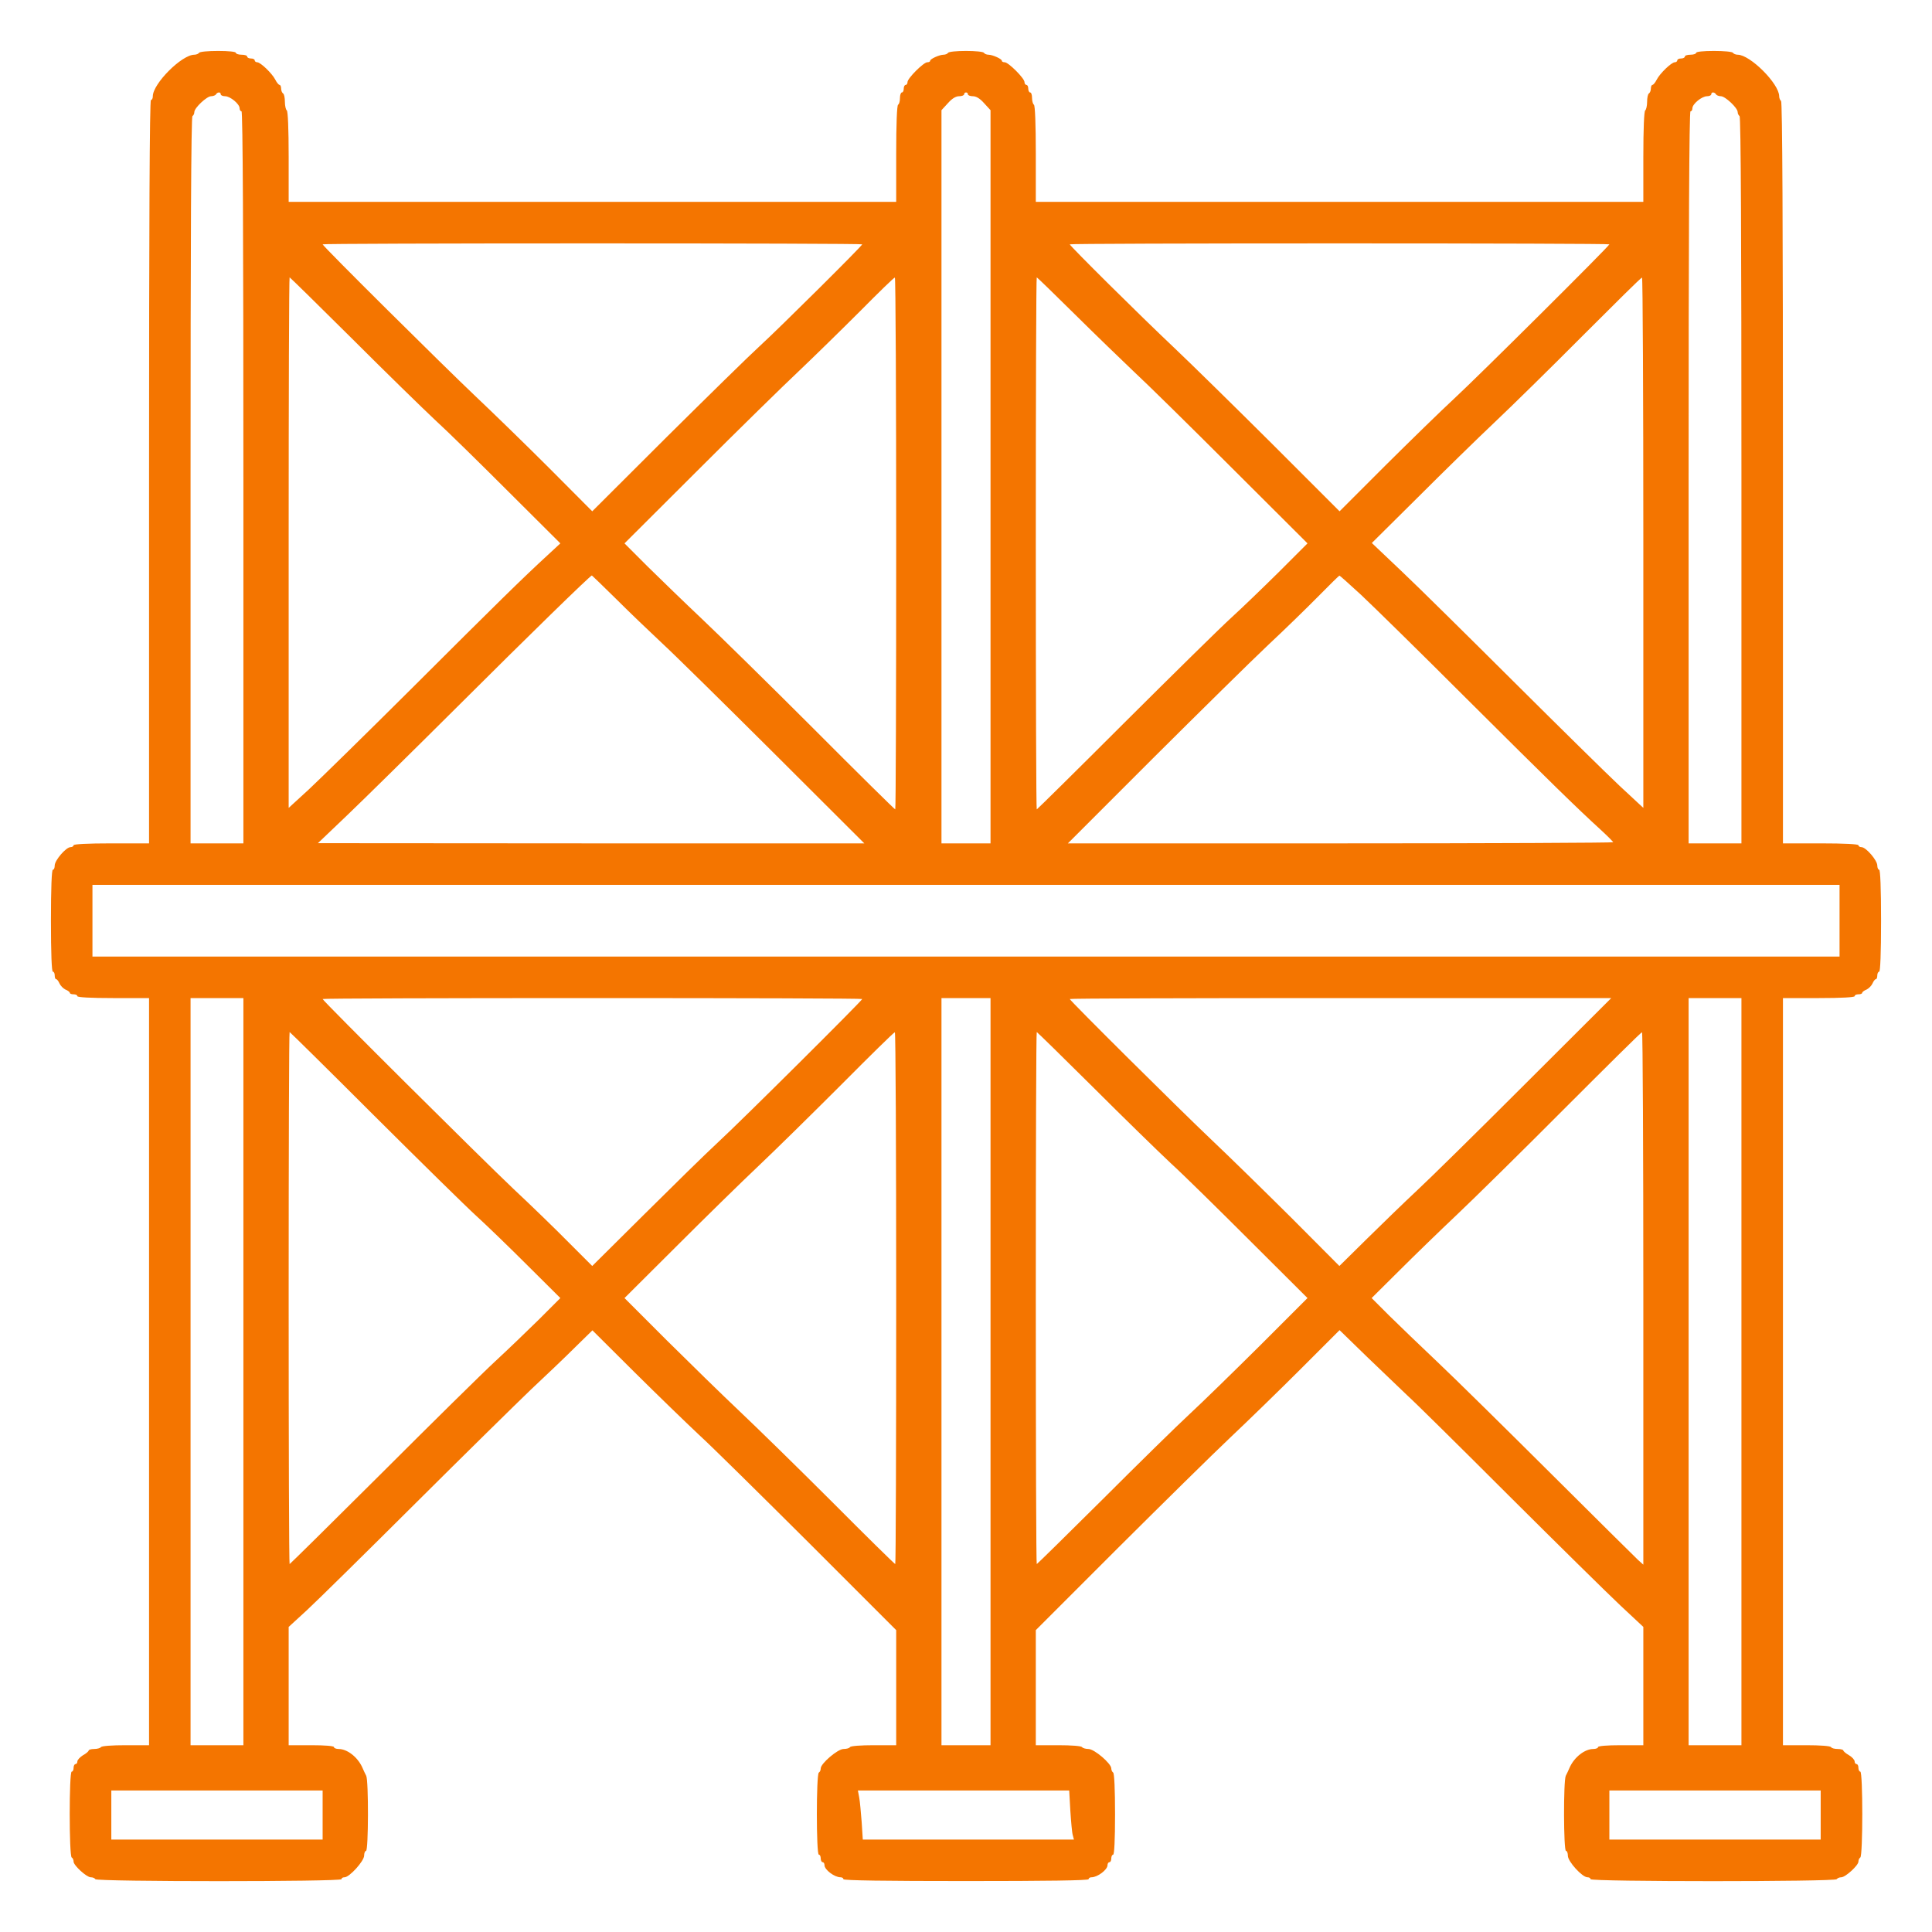 <?xml version="1.0" encoding="UTF-8"?> <svg xmlns="http://www.w3.org/2000/svg" width="512" height="512" viewBox="0 0 512 512" fill="none"><path d="M52.75 14C52.6 14.25 52 14.5 51.5 14.5C48.15 14.5 40.5 22.2 40.5 25.5C40.5 26.05 40.3 26.5 40 26.5C39.65 26.5 39.5 59.65 39.5 125V223.5H29.5C23.15 223.5 19.5 223.7 19.5 224C19.5 224.25 19.15 224.5 18.7 224.5C17.5 224.5 14.5 228 14.5 229.35C14.5 230 14.3 230.5 14 230.5C13.7 230.5 13.5 235.35 13.5 244C13.5 252.65 13.7 257.5 14 257.5C14.3 257.5 14.5 257.95 14.5 258.5C14.5 259.05 14.65 259.5 14.9 259.5C15.1 259.5 15.5 260 15.75 260.6C16.05 261.25 16.75 261.95 17.35 262.25C18 262.5 18.5 262.9 18.5 263.1C18.5 263.35 18.95 263.5 19.5 263.5C20.05 263.5 20.5 263.7 20.5 264C20.5 264.3 24 264.5 30 264.5H39.5V363.5V462.5H33.3C29.65 462.5 26.95 462.7 26.75 463C26.6 463.25 25.8 463.5 24.95 463.5C24.15 463.5 23.5 463.7 23.5 463.9C23.5 464.1 22.85 464.7 22 465.15C21.2 465.65 20.5 466.4 20.5 466.8C20.5 467.2 20.3 467.5 20 467.5C19.75 467.5 19.5 467.95 19.5 468.5C19.5 469.05 19.3 469.5 19 469.5C18.3 469.5 18.3 491.85 19 492.25C19.3 492.4 19.5 492.9 19.5 493.35C19.5 494.35 22.95 497.5 24.05 497.5C24.55 497.5 25.1 497.7 25.25 498C25.7 498.7 90.5 498.7 90.5 498C90.5 497.7 90.85 497.5 91.3 497.5C92.6 497.5 96.5 493.2 96.5 491.75C96.5 491.05 96.75 490.5 97 490.5C97.65 490.5 97.7 471.85 97.05 470.6C96.8 470.15 96.3 469.05 95.95 468.25C94.7 465.6 92 463.5 89.75 463.5C89.05 463.5 88.5 463.25 88.5 463C88.5 462.7 86.15 462.5 82.5 462.5H76.5V446.85V431.15L81.35 426.7C84 424.25 96.9 411.55 110 398.5C123.1 385.45 136.95 371.85 140.7 368.25C144.5 364.7 149.75 359.7 152.3 357.15L157 352.55L168.15 363.65C174.3 369.75 182 377.2 185.25 380.25C188.55 383.25 201.6 396.15 214.35 408.85L237.5 432V447.25V462.5H231.55C228.1 462.5 225.45 462.7 225.25 463C225.1 463.3 224.3 463.5 223.55 463.5C222 463.5 217.5 467.35 217.5 468.65C217.5 469.1 217.3 469.6 217 469.75C216.3 470.15 216.3 491.5 217 491.5C217.3 491.5 217.5 491.95 217.5 492.5C217.5 493.05 217.75 493.5 218 493.5C218.3 493.5 218.5 493.85 218.5 494.3C218.5 495.5 221.15 497.5 222.75 497.5C223.15 497.5 223.5 497.7 223.5 498C223.5 498.35 234.65 498.5 256 498.5C277.35 498.5 288.5 498.35 288.5 498C288.5 497.7 288.85 497.5 289.25 497.5C290.85 497.5 293.5 495.5 293.5 494.3C293.5 493.85 293.75 493.5 294 493.5C294.3 493.5 294.5 493.05 294.5 492.5C294.5 491.95 294.75 491.5 295 491.5C295.3 491.5 295.5 487.6 295.5 480.8C295.5 474.15 295.3 469.95 295 469.75C294.75 469.6 294.5 469.1 294.5 468.65C294.5 467.35 290 463.5 288.45 463.5C287.7 463.5 286.9 463.25 286.75 463C286.55 462.7 283.9 462.5 280.45 462.5H274.5V447.25V432L296.15 410.35C308.05 398.5 321.5 385.25 326 381C330.5 376.75 338.9 368.6 344.6 362.9L355 352.5L362.35 359.65C366.45 363.6 371.2 368.15 372.95 369.8C374.75 371.4 386.8 383.3 399.75 396.25C412.7 409.15 426.05 422.3 429.4 425.45L435.5 431.15V446.85V462.5H429.5C425.85 462.5 423.5 462.7 423.5 463C423.5 463.25 422.95 463.5 422.25 463.5C420 463.5 417.3 465.6 416.05 468.25C415.7 469.05 415.2 470.15 414.95 470.6C414.3 471.85 414.35 490.5 415 490.5C415.3 490.5 415.5 491.1 415.5 491.8C415.5 493.3 419.3 497.5 420.7 497.5C421.15 497.5 421.5 497.7 421.5 498C421.5 498.7 486.3 498.7 486.75 498C486.9 497.75 487.45 497.5 487.95 497.5C489.05 497.5 492.5 494.35 492.5 493.35C492.5 492.9 492.75 492.4 493 492.25C493.7 491.85 493.7 469.5 493 469.5C492.75 469.5 492.5 469.05 492.5 468.5C492.5 467.95 492.3 467.5 492 467.5C491.75 467.5 491.5 467.2 491.5 466.8C491.5 466.4 490.85 465.65 490 465.15C489.2 464.7 488.5 464.1 488.5 463.9C488.5 463.7 487.85 463.5 487.05 463.5C486.2 463.5 485.4 463.3 485.25 463C485.05 462.7 482.35 462.5 478.7 462.5H472.5V363.5V264.5H482C488 264.5 491.5 264.3 491.5 264C491.5 263.7 491.95 263.5 492.5 263.5C493.05 263.5 493.5 263.35 493.5 263.1C493.5 262.9 494 262.5 494.65 262.25C495.25 261.95 495.95 261.25 496.25 260.6C496.5 260 496.9 259.5 497.1 259.5C497.35 259.5 497.5 259.05 497.5 258.5C497.5 257.95 497.75 257.5 498 257.5C498.3 257.5 498.5 252.65 498.5 244C498.5 235.35 498.3 230.5 498 230.5C497.75 230.5 497.5 230 497.5 229.35C497.5 228 494.5 224.5 493.3 224.5C492.85 224.5 492.5 224.25 492.5 224C492.5 223.7 488.85 223.5 482.5 223.5H472.5V125.3C472.5 60.35 472.35 26.95 472 26.75C471.75 26.6 471.5 26 471.5 25.5C471.5 22.2 463.8 14.5 460.5 14.5C460 14.5 459.4 14.25 459.25 14C459.1 13.7 456.85 13.5 454.2 13.5C451.4 13.5 449.5 13.7 449.5 14C449.5 14.25 448.85 14.5 448 14.5C447.2 14.5 446.5 14.7 446.5 15C446.5 15.25 446.05 15.5 445.5 15.5C444.95 15.5 444.5 15.7 444.5 16C444.5 16.25 444.2 16.5 443.85 16.5C442.95 16.5 439.9 19.45 439.05 21.1C438.65 21.9 438.15 22.5 437.9 22.5C437.7 22.5 437.5 22.95 437.5 23.45C437.5 24 437.25 24.6 437 24.75C436.7 24.9 436.5 25.95 436.5 27C436.5 28.05 436.25 29.1 436 29.25C435.7 29.45 435.5 34.1 435.5 41.55V53.5H355H274.5V40.8C274.5 32.85 274.3 27.95 274 27.75C273.75 27.6 273.5 26.8 273.5 25.95C273.5 25.15 273.3 24.5 273 24.5C272.75 24.5 272.5 24.05 272.5 23.5C272.5 22.95 272.3 22.5 272 22.5C271.75 22.5 271.5 22.15 271.5 21.75C271.5 20.75 267.25 16.5 266.25 16.5C265.85 16.5 265.5 16.35 265.5 16.1C265.5 15.6 263 14.5 261.95 14.5C261.45 14.5 260.9 14.25 260.75 14C260.6 13.7 258.45 13.5 256 13.5C253.55 13.5 251.4 13.7 251.25 14C251.1 14.25 250.55 14.5 250.05 14.5C249 14.5 246.5 15.6 246.5 16.1C246.5 16.35 246.15 16.5 245.75 16.5C244.75 16.5 240.5 20.75 240.5 21.75C240.5 22.15 240.3 22.5 240 22.5C239.75 22.5 239.5 22.95 239.5 23.5C239.5 24.05 239.3 24.5 239 24.5C238.75 24.5 238.5 25.15 238.5 25.95C238.5 26.8 238.3 27.6 238 27.75C237.7 27.95 237.5 32.85 237.5 40.8V53.5H157H76.5V41.55C76.5 34.1 76.3 29.45 76 29.25C75.75 29.1 75.5 28.05 75.5 27C75.5 25.95 75.3 24.9 75 24.75C74.75 24.6 74.5 24 74.5 23.45C74.5 22.95 74.3 22.5 74.1 22.5C73.85 22.5 73.35 21.9 72.95 21.1C72.1 19.45 69.05 16.5 68.15 16.5C67.8 16.5 67.5 16.25 67.5 16C67.5 15.7 67.05 15.5 66.5 15.5C65.95 15.5 65.5 15.25 65.5 15C65.5 14.7 64.85 14.5 64 14.5C63.2 14.5 62.5 14.25 62.5 14C62.5 13.7 60.6 13.5 57.8 13.5C55.15 13.5 52.9 13.7 52.75 14ZM58.5 25C58.5 25.25 59 25.5 59.65 25.5C61 25.5 63.5 27.55 63.5 28.7C63.5 29.15 63.75 29.5 64 29.5C64.35 29.5 64.5 62.15 64.5 126.5V223.5H57.5H50.5V127.3C50.5 63.65 50.65 30.95 51 30.75C51.3 30.6 51.5 30.1 51.5 29.7C51.5 28.6 54.8 25.5 55.95 25.5C56.5 25.5 57.1 25.25 57.25 25C57.4 24.7 57.75 24.5 58.05 24.5C58.3 24.5 58.5 24.7 58.5 25ZM256.5 25C256.5 25.25 257.1 25.5 257.8 25.5C258.7 25.5 259.7 26.1 260.8 27.35L262.5 29.2V126.35V223.5H256H249.5V126.35V29.2L251.2 27.35C252.3 26.1 253.3 25.5 254.2 25.5C254.9 25.5 255.5 25.25 255.5 25C255.5 24.7 255.75 24.5 256 24.5C256.3 24.5 256.5 24.7 256.5 25ZM454.75 25C454.9 25.25 455.5 25.5 456.05 25.5C457.2 25.5 460.5 28.6 460.5 29.7C460.5 30.1 460.75 30.6 461 30.75C461.35 30.95 461.5 63.65 461.5 127.3V223.5H454.5H447.5V126.5C447.5 62.15 447.65 29.5 448 29.5C448.3 29.5 448.5 29.15 448.5 28.7C448.5 27.55 451 25.5 452.4 25.5C453 25.5 453.5 25.25 453.5 25C453.5 24.7 453.7 24.5 453.95 24.5C454.25 24.5 454.6 24.7 454.75 25ZM228.5 64.75C228.5 65.15 206.6 86.9 201.35 91.7C198.65 94.15 187.6 105 176.7 115.8L156.95 135.5L145.6 124.1C139.35 117.85 130.5 109.25 126 105C117.3 96.75 85.5 65.2 85.5 64.75C85.5 64.6 117.7 64.5 157 64.5C196.35 64.5 228.5 64.6 228.5 64.75ZM426.5 64.75C426.5 65.2 391.6 99.9 385.25 105.75C382 108.75 373.85 116.7 367.15 123.35L355 135.5L337.1 117.6C327.25 107.8 315.5 96.25 311 92C302.05 83.55 283.5 65.15 283.5 64.75C283.5 64.6 315.7 64.5 355 64.5C394.35 64.5 426.5 64.6 426.5 64.75ZM93.15 89.6C102.05 98.5 112 108.2 115.25 111.25C118.55 114.25 127.35 122.9 134.85 130.4L148.5 144L145.15 147.1C138.4 153.3 131.45 160.15 109.55 182C97.25 194.25 84.8 206.45 81.85 209.2L76.5 214.1V143.8C76.5 105.15 76.6 73.5 76.75 73.5C76.85 73.5 84.25 80.75 93.15 89.6ZM237.5 144C237.5 182.75 237.4 214.5 237.25 214.5C237.1 214.5 227.35 204.9 215.6 193.1C203.85 181.35 190.5 168.25 186 164C181.5 159.75 175.05 153.5 171.65 150.15L165.5 144L184.9 124.65C195.6 113.95 207.7 102.1 211.8 98.25C215.85 94.4 223.15 87.25 228 82.4C232.8 77.55 236.9 73.55 237.15 73.55C237.35 73.5 237.5 105.2 237.5 144ZM284.85 83.3C290.3 88.7 297.35 95.5 300.45 98.45C303.6 101.35 315.25 112.8 326.35 123.9L346.5 144L338.85 151.65C334.65 155.8 329 161.25 326.25 163.75C323.55 166.2 310.9 178.65 298.15 191.35C285.4 204.1 274.85 214.5 274.75 214.5C274.6 214.5 274.5 182.75 274.5 144C274.5 105.2 274.6 73.5 274.75 73.5C274.85 73.5 279.4 77.9 284.85 83.3ZM435.5 143.8V214.1L429.15 208.2C425.65 204.9 413 192.45 401 180.5C389 168.55 375.7 155.4 371.4 151.35L363.55 143.9L375.7 131.85C382.35 125.2 391.5 116.25 396 112C400.5 107.75 411.1 97.35 419.5 88.9C427.9 80.5 434.9 73.55 435.15 73.55C435.35 73.5 435.5 105.15 435.5 143.8ZM163.35 158.8C166.85 162.3 172.3 167.5 175.45 170.45C178.6 173.35 191.95 186.5 205.1 199.6L229.05 223.5H156.65L84.25 223.45L91.95 216.1C96.2 212.05 109.6 198.85 121.75 186.75C139.85 168.7 156.35 152.6 156.85 152.5C156.9 152.5 159.85 155.35 163.35 158.8ZM360.65 157.6C363.7 160.45 376.25 172.75 388.5 185C410.9 207.3 417.85 214.1 424.15 219.85C426 221.55 427.5 223.05 427.5 223.2C427.5 223.35 395 223.5 355.25 223.5H283L305.4 201.1C317.75 188.8 331.5 175.25 336 171C340.55 166.75 346.6 160.85 349.5 157.9C352.4 154.95 354.85 152.55 354.95 152.55C355.05 152.5 357.6 154.8 360.65 157.6ZM487.5 244V253.5H256H24.5V244V234.5H256H487.5V244ZM64.5 363.5V462.5H57.5H50.5V363.5V264.5H57.5H64.5V363.5ZM228.5 264.75C228.5 265.15 196.6 296.9 190.25 302.75C187 305.75 178.2 314.4 170.65 321.9L156.95 335.5L150.6 329.15C147.1 325.6 140.55 319.25 136 315C127.4 306.85 85.5 265.2 85.5 264.75C85.5 264.6 117.7 264.5 157 264.5C196.35 264.5 228.5 264.6 228.5 264.75ZM262.5 363.5V462.5H256H249.5V363.5V264.5H256H262.5V363.5ZM404.1 287.35C391.5 299.95 378.6 312.65 375.45 315.55C372.3 318.5 366.4 324.2 362.35 328.2L354.95 335.5L342.1 322.6C335 315.55 325.5 306.25 321 302C312.25 293.7 283.5 265.15 283.5 264.75C283.5 264.6 315.8 264.5 355.25 264.5H427L404.1 287.35ZM461.5 363.5V462.5H454.5H447.5V363.5V264.5H454.5H461.5V363.5ZM99.15 295.65C111.35 307.8 123.55 319.8 126.25 322.25C129 324.75 135.1 330.65 139.85 335.4L148.5 344L142.85 349.65C139.75 352.7 134.55 357.7 131.25 360.75C128 363.75 114.45 377.1 101.15 390.4C87.85 403.65 76.85 414.5 76.75 414.5C76.6 414.5 76.5 382.75 76.5 344C76.5 305.2 76.6 273.5 76.75 273.5C76.85 273.5 86.95 283.45 99.15 295.65ZM237.5 344C237.5 382.75 237.4 414.5 237.25 414.5C237.1 414.5 229.6 407.15 220.6 398.1C211.6 389.1 200.5 378.25 196 374C191.5 369.75 182.8 361.25 176.65 355.15L165.5 344L179.15 330.4C186.65 322.9 196.5 313.25 201 309C205.5 304.75 215.4 295 223 287.4C230.55 279.8 236.9 273.55 237.15 273.55C237.35 273.5 237.5 305.2 237.5 344ZM289.65 288.1C297.7 296.15 307 305.2 310.25 308.25C313.55 311.25 323 320.55 331.35 328.9L346.5 344L333.85 356.65C326.9 363.55 318.55 371.7 315.25 374.75C312 377.75 301.6 387.95 292.15 397.4C282.7 406.8 274.85 414.5 274.75 414.5C274.6 414.5 274.5 382.75 274.5 344C274.5 305.2 274.6 273.5 274.75 273.5C274.85 273.5 281.6 280.1 289.65 288.1ZM435.5 344.1V414.65L434.15 413.45C433.45 412.8 423 402.45 411 390.5C399 378.55 385.5 365.25 381 361C376.5 356.75 370.7 351.15 368.15 348.65L363.5 344L370.65 336.9C374.6 332.95 381.5 326.25 386 322C390.5 317.75 403.35 305.1 414.5 293.9C425.65 282.75 434.9 273.55 435.15 273.55C435.35 273.5 435.5 305.25 435.5 344.1ZM85.5 481V487.5H57.5H29.5V481V474.5H57.5H85.5V481ZM283.65 479.85C283.85 482.85 284.1 485.75 284.3 486.35L284.6 487.5H256.65H228.65L228.35 482.85C228.15 480.35 227.9 477.4 227.7 476.35L227.35 474.5H255.35H283.35L283.65 479.85ZM482.5 481V487.5H454.5H426.5V481V474.5H454.5H482.5V481Z" fill="#F47500"></path></svg> 